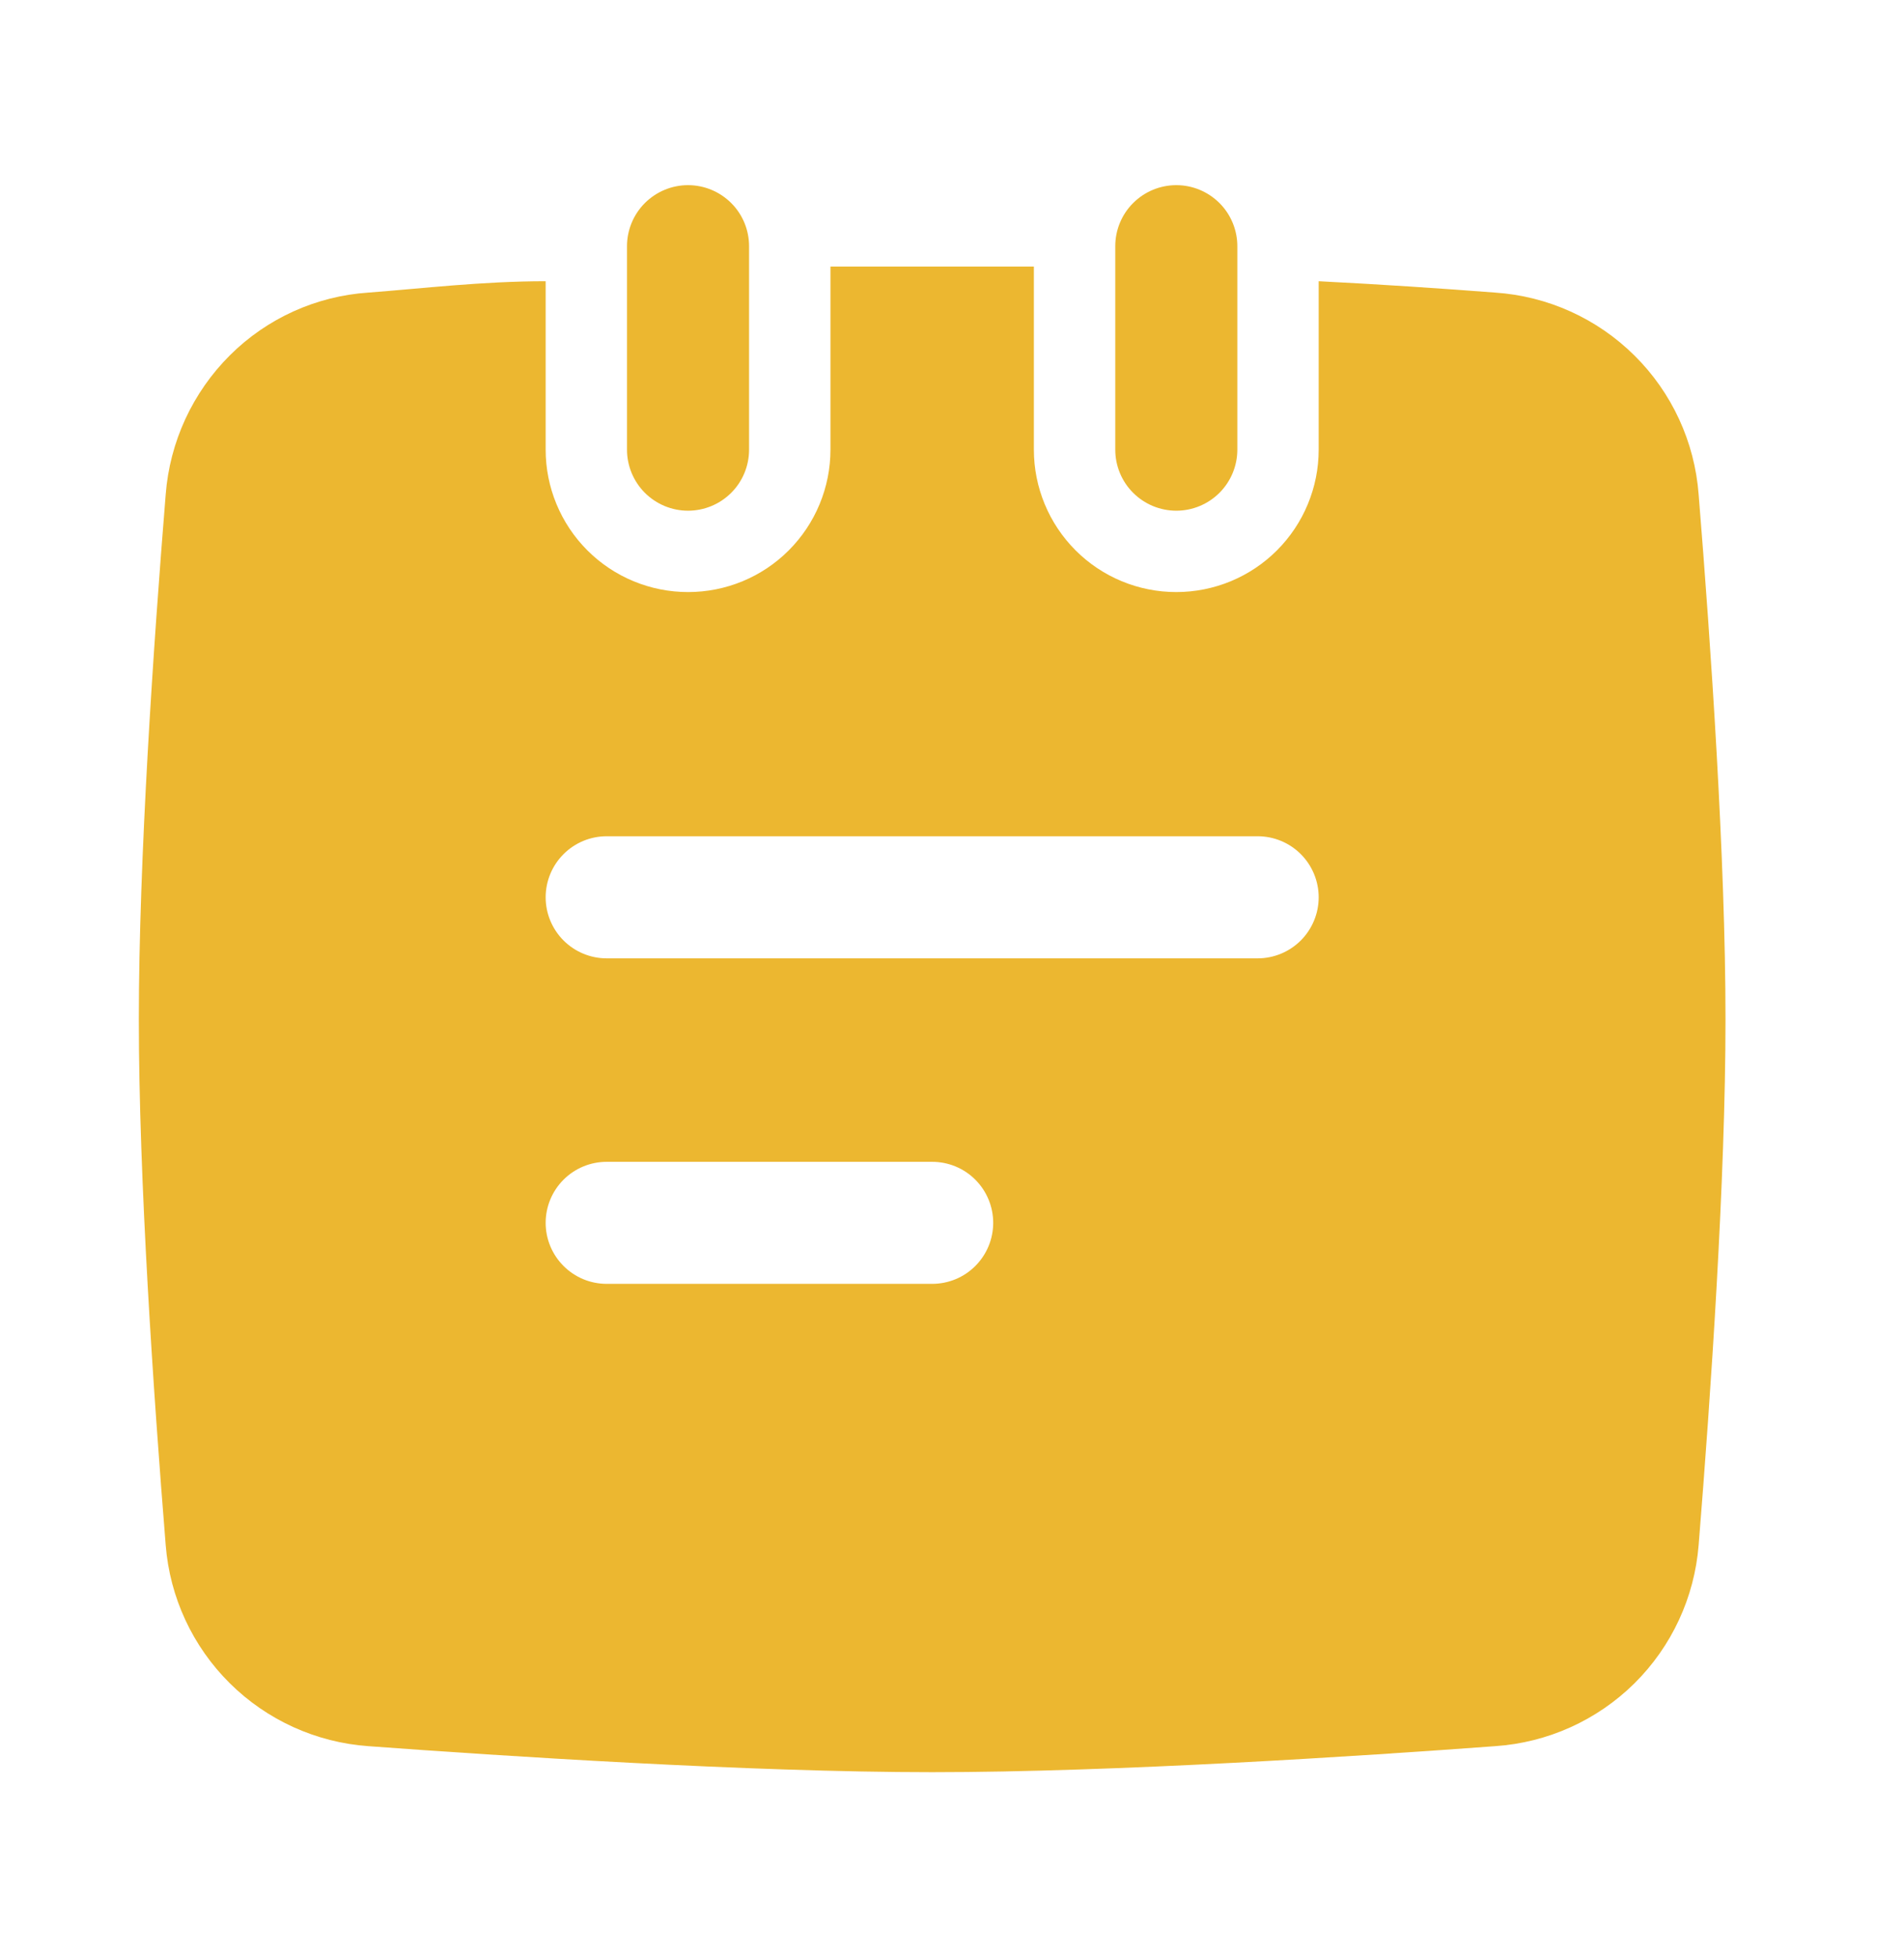 <?xml version="1.0" encoding="UTF-8"?> <svg xmlns="http://www.w3.org/2000/svg" width="36" height="37" viewBox="0 0 36 37" fill="none"><path d="M32.117 9.346C32.042 8.354 31.612 7.422 30.905 6.722C30.199 6.021 29.264 5.598 28.271 5.531C27.271 5.454 26.133 5.377 24.933 5.316V8.5C24.933 9.214 24.649 9.899 24.144 10.404C23.639 10.909 22.954 11.192 22.24 11.192C21.526 11.192 20.842 10.909 20.337 10.404C19.832 9.899 19.548 9.214 19.548 8.5V5.039H15.702V8.5C15.702 9.214 15.418 9.899 14.913 10.404C14.409 10.909 13.724 11.192 13.01 11.192C12.296 11.192 11.611 10.909 11.106 10.404C10.601 9.899 10.317 9.214 10.317 8.5V5.316C9.117 5.316 7.979 5.454 6.963 5.531C5.977 5.597 5.048 6.018 4.348 6.715C3.641 7.419 3.21 8.352 3.133 9.346C2.902 12.192 2.625 16.239 2.625 19.269C2.625 22.3 2.902 26.346 3.133 29.208C3.211 30.195 3.641 31.121 4.344 31.818C5.046 32.515 5.976 32.937 6.963 33.008C9.471 33.193 14.164 33.5 17.625 33.5C21.087 33.5 25.779 33.193 28.271 33.008C29.261 32.941 30.195 32.52 30.901 31.823C31.607 31.125 32.038 30.197 32.117 29.208C32.348 26.346 32.625 22.3 32.625 19.269C32.625 16.239 32.348 12.192 32.117 9.346ZM17.625 24.269H11.471C11.165 24.269 10.872 24.148 10.655 23.931C10.439 23.715 10.317 23.422 10.317 23.116C10.317 22.809 10.439 22.516 10.655 22.3C10.872 22.083 11.165 21.962 11.471 21.962H17.625C17.931 21.962 18.225 22.083 18.441 22.3C18.657 22.516 18.779 22.809 18.779 23.116C18.779 23.422 18.657 23.715 18.441 23.931C18.225 24.148 17.931 24.269 17.625 24.269ZM23.779 18.116H11.471C11.165 18.116 10.872 17.994 10.655 17.778C10.439 17.561 10.317 17.268 10.317 16.962C10.317 16.656 10.439 16.362 10.655 16.146C10.872 15.929 11.165 15.808 11.471 15.808H23.779C24.085 15.808 24.378 15.929 24.595 16.146C24.811 16.362 24.933 16.656 24.933 16.962C24.933 17.268 24.811 17.561 24.595 17.778C24.378 17.994 24.085 18.116 23.779 18.116Z" fill="#ECB730"></path><path d="M14.163 4.654V8.5C14.163 8.806 14.042 9.1 13.825 9.316C13.609 9.532 13.315 9.654 13.009 9.654C12.703 9.654 12.41 9.532 12.193 9.316C11.977 9.1 11.855 8.806 11.855 8.5V4.654C11.855 4.348 11.977 4.054 12.193 3.838C12.41 3.622 12.703 3.5 13.009 3.5C13.315 3.5 13.609 3.622 13.825 3.838C14.042 4.054 14.163 4.348 14.163 4.654Z" fill="#ECB730"></path><path d="M23.395 4.654V8.5C23.395 8.806 23.273 9.1 23.057 9.316C22.84 9.532 22.547 9.654 22.241 9.654C21.935 9.654 21.641 9.532 21.425 9.316C21.208 9.1 21.087 8.806 21.087 8.5V4.654C21.087 4.348 21.208 4.054 21.425 3.838C21.641 3.622 21.935 3.5 22.241 3.5C22.547 3.5 22.84 3.622 23.057 3.838C23.273 4.054 23.395 4.348 23.395 4.654Z" fill="#ECB730"></path></svg> 